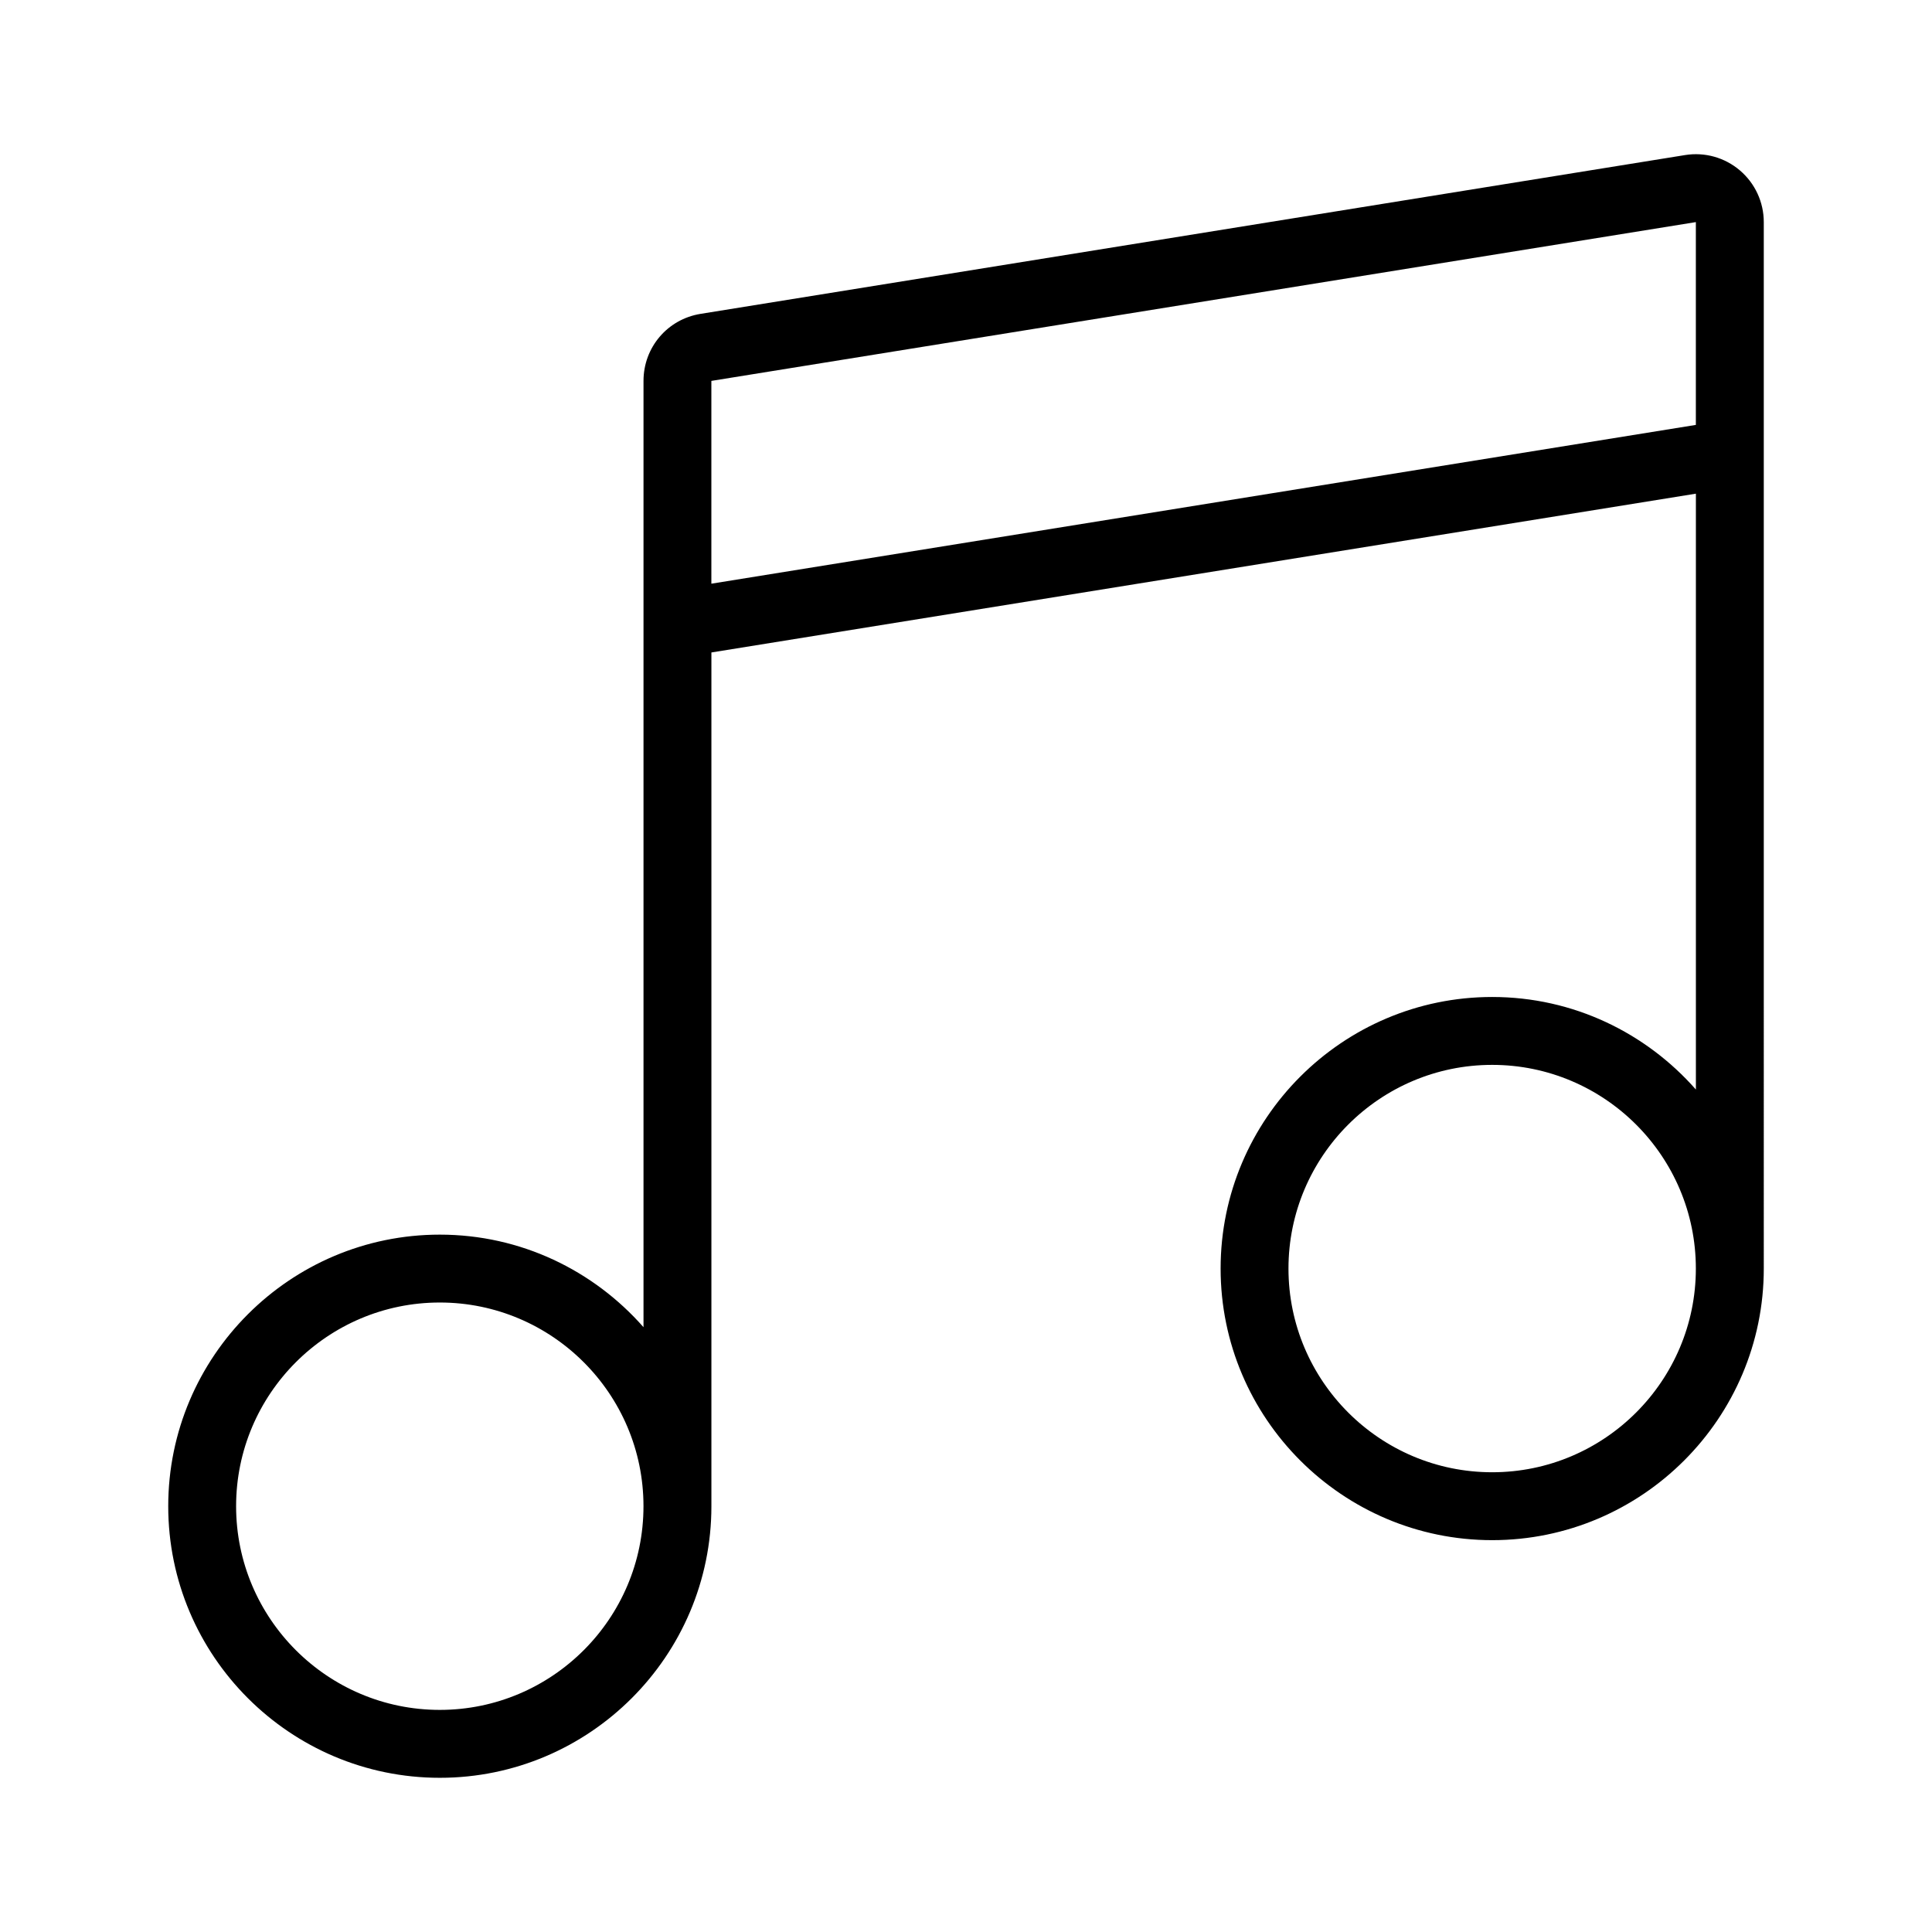<?xml version="1.0" encoding="UTF-8"?>
<!-- Uploaded to: ICON Repo, www.iconrepo.com, Generator: ICON Repo Mixer Tools -->
<svg fill="#000000" width="800px" height="800px" version="1.1" viewBox="144 144 512 512" xmlns="http://www.w3.org/2000/svg">
 <path d="m611.42 202.86c0-5.281-2.305-10.273-6.332-13.703-4.019-3.426-9.32-4.902-14.527-4.062l-260.9 42.082c-8.766 1.414-15.125 8.883-15.125 17.762v250.78c-13.199-15-32.477-24.527-53.98-24.527-39.684 0-71.973 32.289-71.973 71.973s32.289 71.973 71.973 71.973c39.684 0 71.973-32.289 71.973-71.973 0-0.023-0.004-0.051-0.004-0.074h0.004v-226.18l260.9-42.082v157.91c-13.199-15-32.477-24.527-53.98-24.527-39.684 0-71.973 32.289-71.973 71.973s32.289 71.973 71.973 71.973c39.684 0 71.973-32.289 71.973-71.973 0-0.023-0.004-0.051-0.004-0.074h0.004zm-350.87 394.28c-29.766 0-53.98-24.215-53.98-53.98s24.215-53.98 53.98-53.98 53.98 24.215 53.98 53.98-24.215 53.98-53.98 53.98zm278.89-62.977c-29.766 0-53.98-24.215-53.98-53.98s24.215-53.98 53.98-53.98c29.766 0 53.98 24.215 53.98 53.98s-24.215 53.98-53.98 53.98zm-206.92-235.48v-53.742l260.9-42.082v53.746z"/>
</svg>